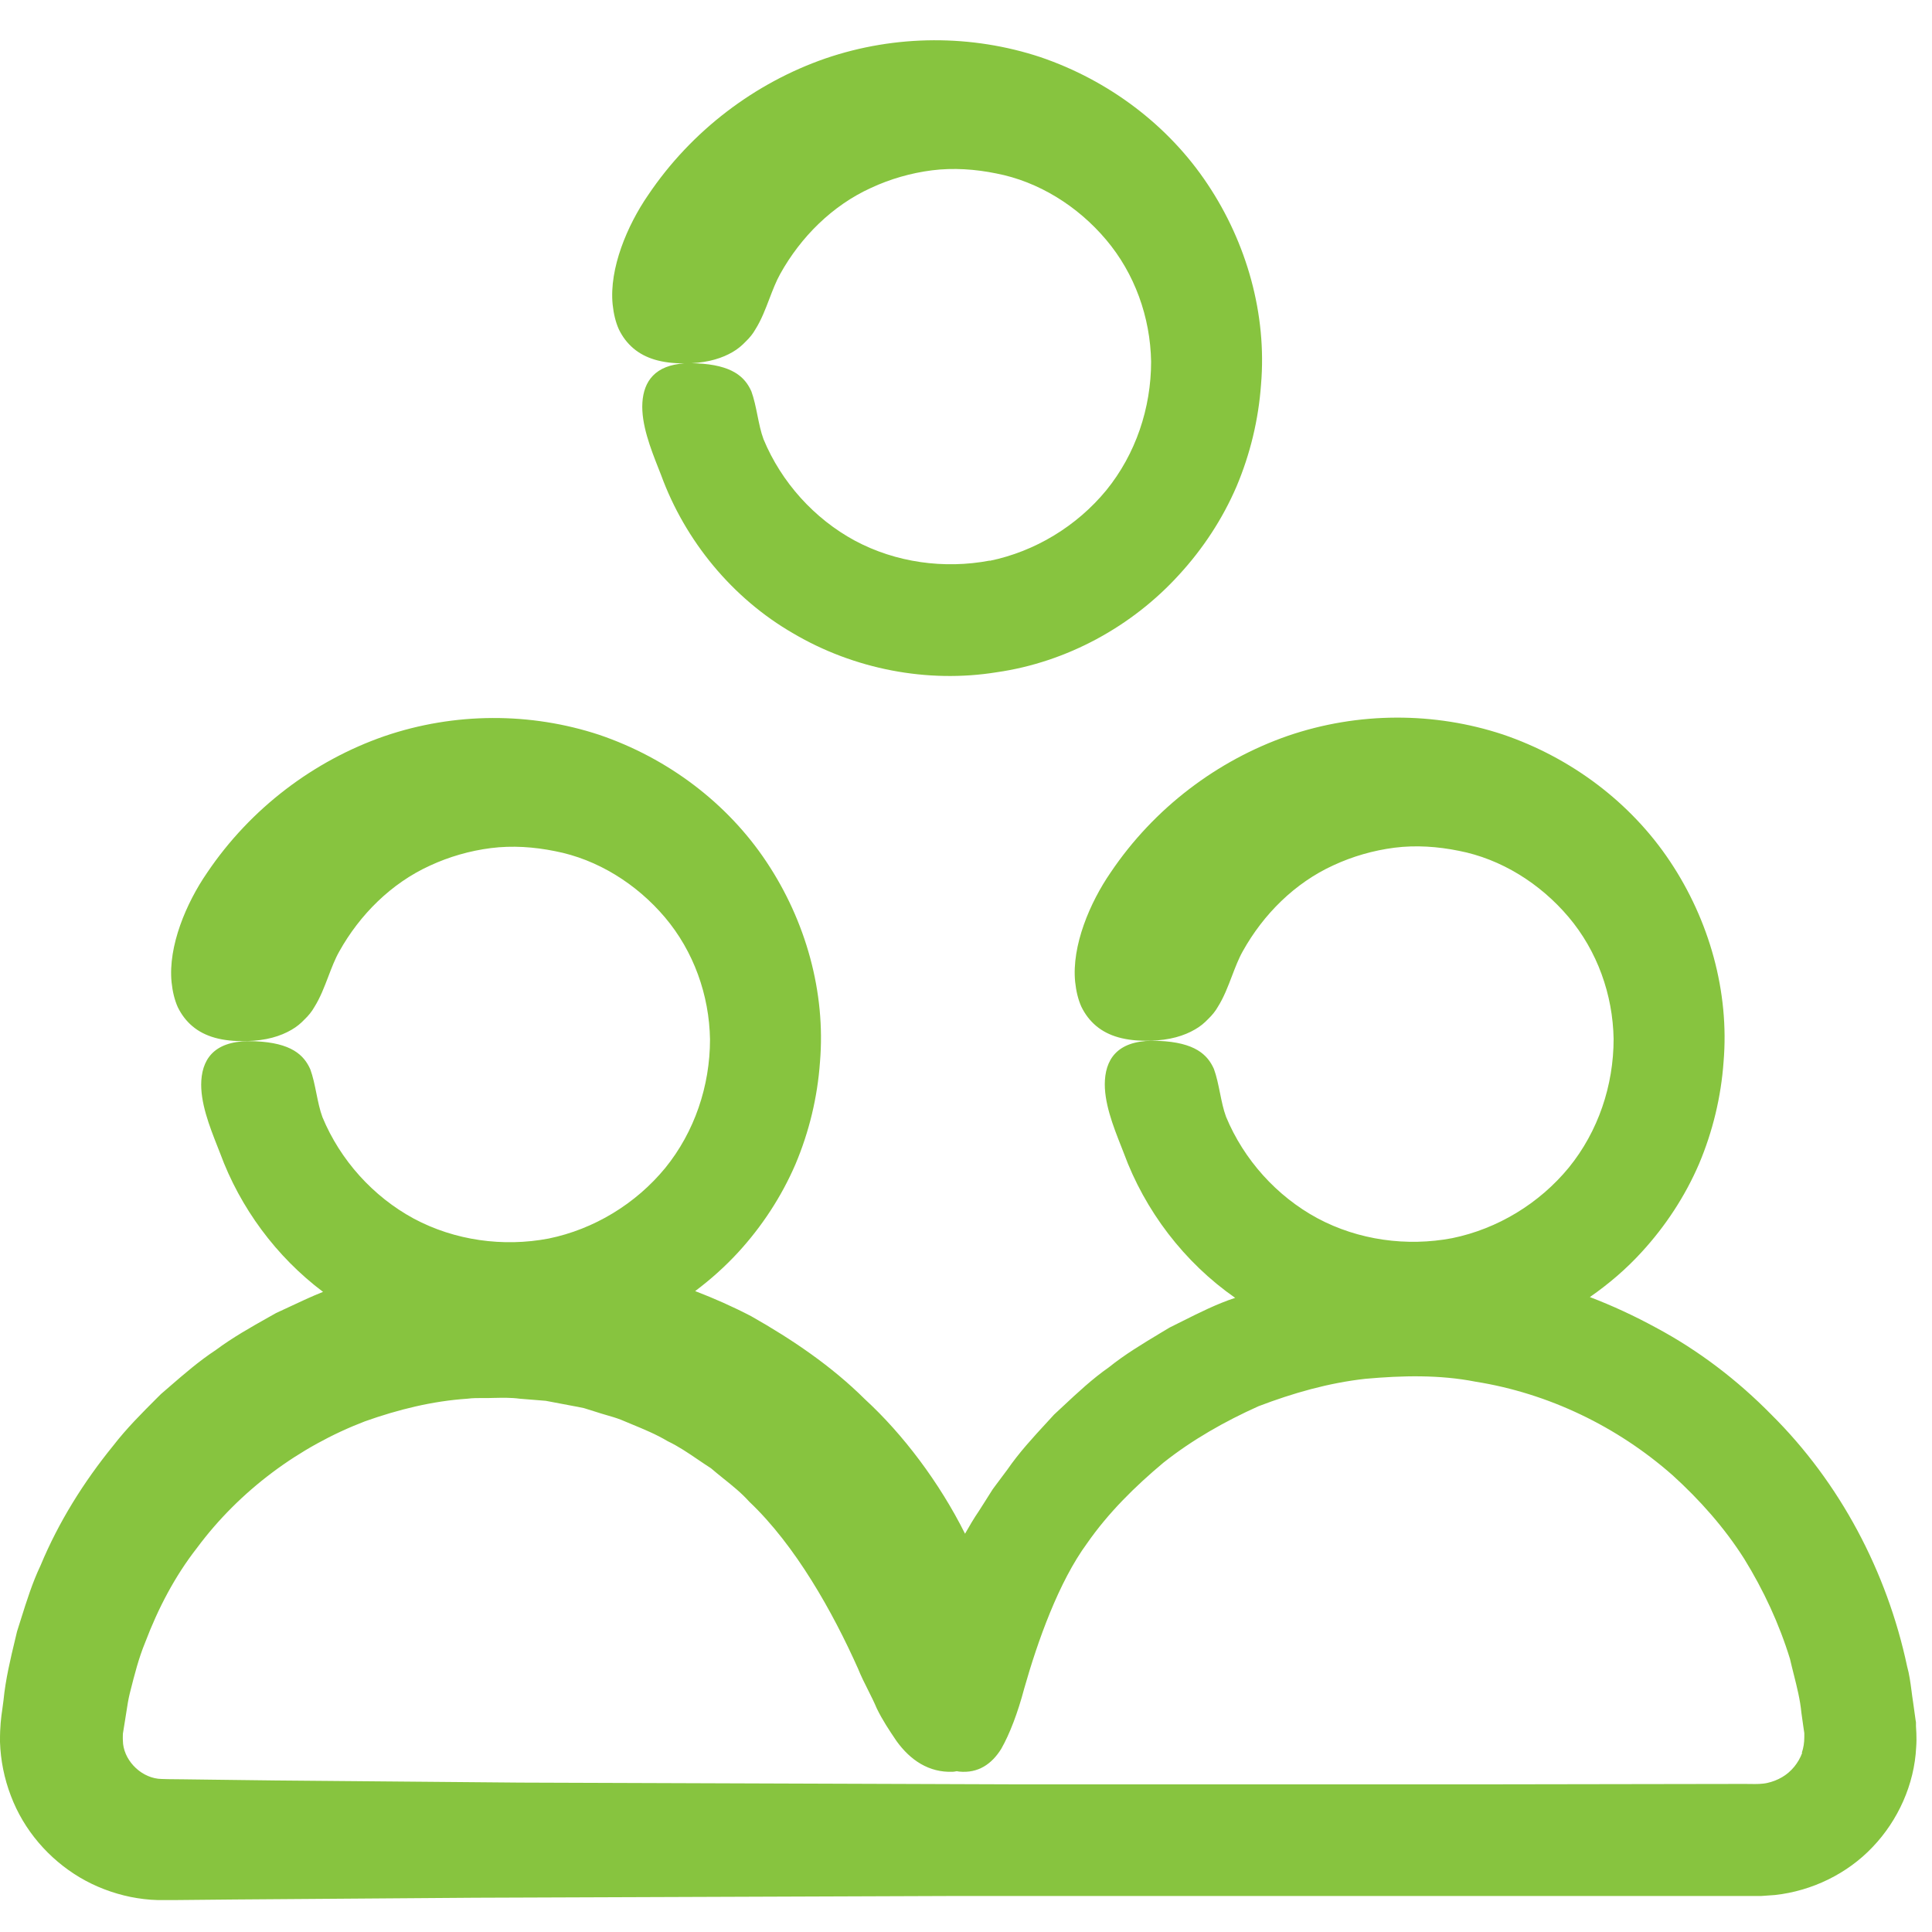 <svg width="64" height="64" viewBox="0 0 64 64" fill="none" xmlns="http://www.w3.org/2000/svg">
<path fill-rule="evenodd" clip-rule="evenodd" d="M28.32 17.911C29.671 18.634 31.277 18.858 32.788 18.57V18.577C34.285 18.269 35.668 17.431 36.647 16.241C37.62 15.044 38.132 13.521 38.132 11.978C38.106 10.506 37.588 9.06 36.64 7.94C35.7 6.826 34.4 6.013 32.999 5.745C32.308 5.604 31.584 5.553 30.874 5.642C30.17 5.732 29.485 5.93 28.852 6.225C27.572 6.807 26.528 7.85 25.85 9.066C25.71 9.315 25.6 9.602 25.488 9.895C25.355 10.243 25.219 10.6 25.024 10.909C24.941 11.057 24.832 11.191 24.698 11.319C24.576 11.447 24.442 11.562 24.263 11.665C23.936 11.855 23.498 12.001 22.909 12.031C22.96 12.031 23.012 12.033 23.066 12.036C24.263 12.087 24.679 12.49 24.89 12.964C24.979 13.206 25.035 13.482 25.091 13.757C25.147 14.034 25.203 14.31 25.293 14.551C25.882 15.972 26.97 17.181 28.32 17.911ZM22.673 12.037C21.705 12.1 21.326 12.624 21.28 13.335C21.235 14.05 21.557 14.867 21.813 15.517C21.844 15.595 21.873 15.669 21.901 15.741C22.695 17.911 24.256 19.818 26.279 20.983C28.288 22.167 30.72 22.641 33.018 22.269C35.335 21.937 37.504 20.753 39.066 19.031C39.853 18.173 40.5 17.188 40.96 16.119C41.415 15.044 41.69 13.898 41.773 12.74C41.972 10.417 41.3 8.042 40 6.097C38.701 4.145 36.724 2.66 34.464 1.892C32.199 1.143 29.677 1.137 27.341 1.937C25.018 2.743 22.912 4.317 21.466 6.468C20.788 7.453 20.173 8.887 20.295 10.09C20.327 10.391 20.391 10.666 20.5 10.909C20.621 11.159 20.781 11.37 20.986 11.543C21.379 11.874 21.924 12.041 22.673 12.037ZM63.456 56.977L63.469 57.054V57.067V57.182L63.482 57.412C63.488 57.566 63.488 57.719 63.476 57.873C63.418 59.108 62.874 60.305 62.036 61.182C61.197 62.071 60.02 62.641 58.797 62.775L58.343 62.807H58.042H57.524H56.487H48.186H31.591L15.719 62.865L7.783 62.923L5.799 62.942H5.549H5.428H5.223C4.922 62.935 4.621 62.897 4.327 62.839C3.738 62.718 3.162 62.5 2.644 62.193C1.613 61.579 0.788 60.625 0.359 59.486C0.141 58.916 0.02 58.315 0 57.707C-0.004 57.184 0.037 56.892 0.078 56.611C0.091 56.517 0.104 56.424 0.116 56.324C0.184 55.632 0.345 54.959 0.507 54.285C0.526 54.205 0.545 54.126 0.564 54.046C0.607 53.91 0.65 53.773 0.693 53.637C0.883 53.033 1.073 52.426 1.344 51.857C1.94 50.423 2.772 49.092 3.751 47.889C4.188 47.322 4.696 46.815 5.204 46.307C5.247 46.265 5.289 46.223 5.332 46.18C5.424 46.101 5.516 46.021 5.608 45.941C6.103 45.512 6.599 45.083 7.149 44.721C7.705 44.307 8.307 43.968 8.909 43.629C8.986 43.585 9.063 43.542 9.14 43.499C9.291 43.429 9.442 43.359 9.593 43.288C9.959 43.116 10.325 42.944 10.701 42.795C9.152 41.63 7.956 40.011 7.29 38.199C7.262 38.127 7.233 38.053 7.202 37.975C6.946 37.325 6.623 36.508 6.669 35.793C6.72 34.993 7.194 34.43 8.455 34.494C9.652 34.545 10.068 34.948 10.279 35.422C10.368 35.664 10.424 35.94 10.48 36.215C10.536 36.492 10.592 36.768 10.682 37.009C11.271 38.43 12.359 39.639 13.709 40.369C15.06 41.092 16.666 41.316 18.176 41.028C19.674 40.721 21.056 39.883 22.036 38.692C23.008 37.495 23.52 35.972 23.52 34.43C23.495 32.958 22.976 31.511 22.029 30.391C21.088 29.278 19.789 28.465 18.388 28.196C17.696 28.055 16.973 28.004 16.263 28.094C15.559 28.183 14.874 28.382 14.24 28.676C12.96 29.259 11.917 30.302 11.239 31.518C11.098 31.766 10.989 32.053 10.877 32.346C10.744 32.695 10.608 33.051 10.413 33.361C10.33 33.508 10.221 33.643 10.087 33.771C9.965 33.899 9.831 34.014 9.652 34.116C9.3 34.321 8.82 34.475 8.16 34.487C7.36 34.507 6.784 34.34 6.375 33.995C6.17 33.822 6.01 33.611 5.888 33.361C5.78 33.118 5.716 32.843 5.684 32.542C5.562 31.339 6.176 29.905 6.855 28.919C8.301 26.769 10.407 25.195 12.73 24.388C15.066 23.588 17.588 23.595 19.853 24.343C22.112 25.111 24.09 26.596 25.389 28.548C26.688 30.494 27.36 32.868 27.162 35.191C27.079 36.35 26.804 37.495 26.349 38.571C25.888 39.639 25.242 40.625 24.455 41.483C24.02 41.956 23.54 42.385 23.028 42.769C23.661 43.012 24.282 43.287 24.884 43.601C26.24 44.369 27.546 45.252 28.653 46.353C29.908 47.505 31.117 49.105 31.968 50.807C32.116 50.545 32.263 50.295 32.429 50.052C32.489 49.958 32.549 49.864 32.608 49.771C32.702 49.624 32.794 49.48 32.884 49.335C32.927 49.278 32.969 49.22 33.011 49.163C33.133 48.999 33.251 48.839 33.37 48.683C33.757 48.121 34.219 47.619 34.68 47.119C34.76 47.032 34.84 46.946 34.919 46.859C35.017 46.768 35.114 46.677 35.212 46.586C35.7 46.13 36.187 45.675 36.736 45.291C37.262 44.868 37.843 44.519 38.424 44.169C38.529 44.106 38.635 44.042 38.74 43.979C38.878 43.91 39.017 43.841 39.155 43.772C39.731 43.483 40.306 43.194 40.916 42.993C39.226 41.815 37.927 40.107 37.223 38.187C37.195 38.115 37.165 38.04 37.135 37.962C36.879 37.313 36.556 36.495 36.602 35.78C36.653 34.98 37.127 34.417 38.388 34.481C39.584 34.532 40 34.935 40.212 35.409C40.301 35.651 40.357 35.927 40.413 36.202C40.469 36.479 40.525 36.755 40.615 36.996C41.204 38.417 42.292 39.627 43.642 40.356C44.992 41.079 46.599 41.303 48.109 41.015C49.607 40.708 50.989 39.87 51.968 38.679C52.941 37.483 53.453 35.959 53.453 34.417C53.428 32.945 52.909 31.499 51.962 30.379C51.021 29.265 49.722 28.452 48.32 28.183C47.629 28.043 46.906 27.991 46.196 28.081C45.492 28.171 44.807 28.369 44.173 28.663C42.893 29.246 41.85 30.289 41.172 31.505C41.031 31.753 40.922 32.041 40.81 32.333C40.677 32.682 40.541 33.039 40.346 33.348C40.263 33.495 40.154 33.63 40.02 33.758C39.898 33.886 39.764 34.001 39.584 34.103C39.232 34.308 38.752 34.462 38.093 34.475C37.293 34.494 36.717 34.327 36.308 33.982C36.103 33.809 35.943 33.598 35.821 33.348C35.712 33.105 35.648 32.83 35.616 32.529C35.495 31.326 36.109 29.892 36.788 28.907C38.234 26.756 40.34 25.182 42.663 24.375C44.999 23.575 47.52 23.582 49.786 24.331C52.045 25.099 54.023 26.583 55.322 28.535C56.621 30.481 57.293 32.855 57.095 35.179C57.012 36.337 56.736 37.483 56.282 38.558C55.821 39.627 55.175 40.612 54.388 41.47C53.876 42.033 53.293 42.532 52.666 42.967C53.421 43.255 54.151 43.595 54.855 43.979C56.269 44.734 57.556 45.719 58.676 46.859C60.948 49.111 62.509 52.062 63.175 55.198C63.249 55.461 63.285 55.734 63.321 56.007C63.337 56.132 63.353 56.257 63.373 56.382L63.456 56.977ZM59.034 58.871C59.341 58.692 59.578 58.398 59.7 58.065H59.687C59.744 57.899 59.77 57.726 59.77 57.547V57.412L59.738 57.195L59.674 56.74C59.633 56.307 59.527 55.888 59.421 55.467C59.378 55.297 59.335 55.126 59.296 54.955C58.938 53.79 58.42 52.676 57.78 51.639C57.127 50.609 56.308 49.687 55.405 48.868C53.575 47.255 51.296 46.155 48.884 45.771C47.68 45.534 46.445 45.566 45.229 45.675C44.013 45.809 42.829 46.148 41.69 46.583C40.576 47.083 39.501 47.691 38.541 48.452C37.6 49.239 36.717 50.11 36.013 51.121C35.072 52.401 34.375 54.359 33.927 55.94C33.716 56.734 33.453 57.431 33.165 57.937C32.852 58.436 32.404 58.75 31.77 58.686C31.757 58.686 31.744 58.683 31.732 58.679C31.719 58.676 31.706 58.673 31.693 58.673C31.678 58.675 31.663 58.678 31.648 58.681C31.619 58.687 31.589 58.692 31.559 58.692C30.772 58.724 30.157 58.308 29.703 57.681L29.674 57.638C29.469 57.334 29.233 56.984 29.044 56.593C28.962 56.397 28.863 56.199 28.76 55.994C28.644 55.764 28.524 55.526 28.423 55.275C27.591 53.412 26.356 51.198 24.82 49.745C24.564 49.459 24.269 49.222 23.972 48.984C23.832 48.871 23.69 48.757 23.552 48.638C23.405 48.544 23.261 48.446 23.116 48.348C22.794 48.129 22.472 47.91 22.119 47.742C21.738 47.514 21.334 47.348 20.927 47.18C20.808 47.131 20.689 47.082 20.57 47.031C20.413 46.97 20.248 46.922 20.084 46.875C19.974 46.843 19.865 46.811 19.757 46.775L19.348 46.647C19.207 46.615 19.066 46.59 18.925 46.564L18.08 46.404L17.216 46.334C16.928 46.295 16.64 46.302 16.352 46.308H16.352C16.244 46.313 16.136 46.312 16.026 46.312C15.845 46.311 15.662 46.31 15.482 46.334C14.324 46.411 13.191 46.692 12.09 47.083C9.914 47.915 7.936 49.374 6.522 51.281C5.792 52.215 5.236 53.284 4.813 54.398C4.594 54.928 4.456 55.475 4.316 56.029C4.309 56.057 4.302 56.085 4.295 56.113C4.248 56.305 4.218 56.503 4.188 56.7C4.173 56.799 4.158 56.898 4.141 56.996L4.071 57.431C4.071 57.457 4.07 57.483 4.069 57.508C4.068 57.559 4.067 57.611 4.071 57.662C4.077 58.263 4.608 58.846 5.236 58.923C5.319 58.935 5.754 58.942 6.074 58.942L7.085 58.955L9.114 58.98L17.229 59.051L33.46 59.108H49.69L57.805 59.095C57.856 59.095 57.914 59.096 57.972 59.097C58.09 59.098 58.21 59.1 58.279 59.095C58.368 59.089 58.452 59.083 58.541 59.063C58.714 59.025 58.88 58.961 59.034 58.871Z" fill="#87C43F"/>
</svg>
